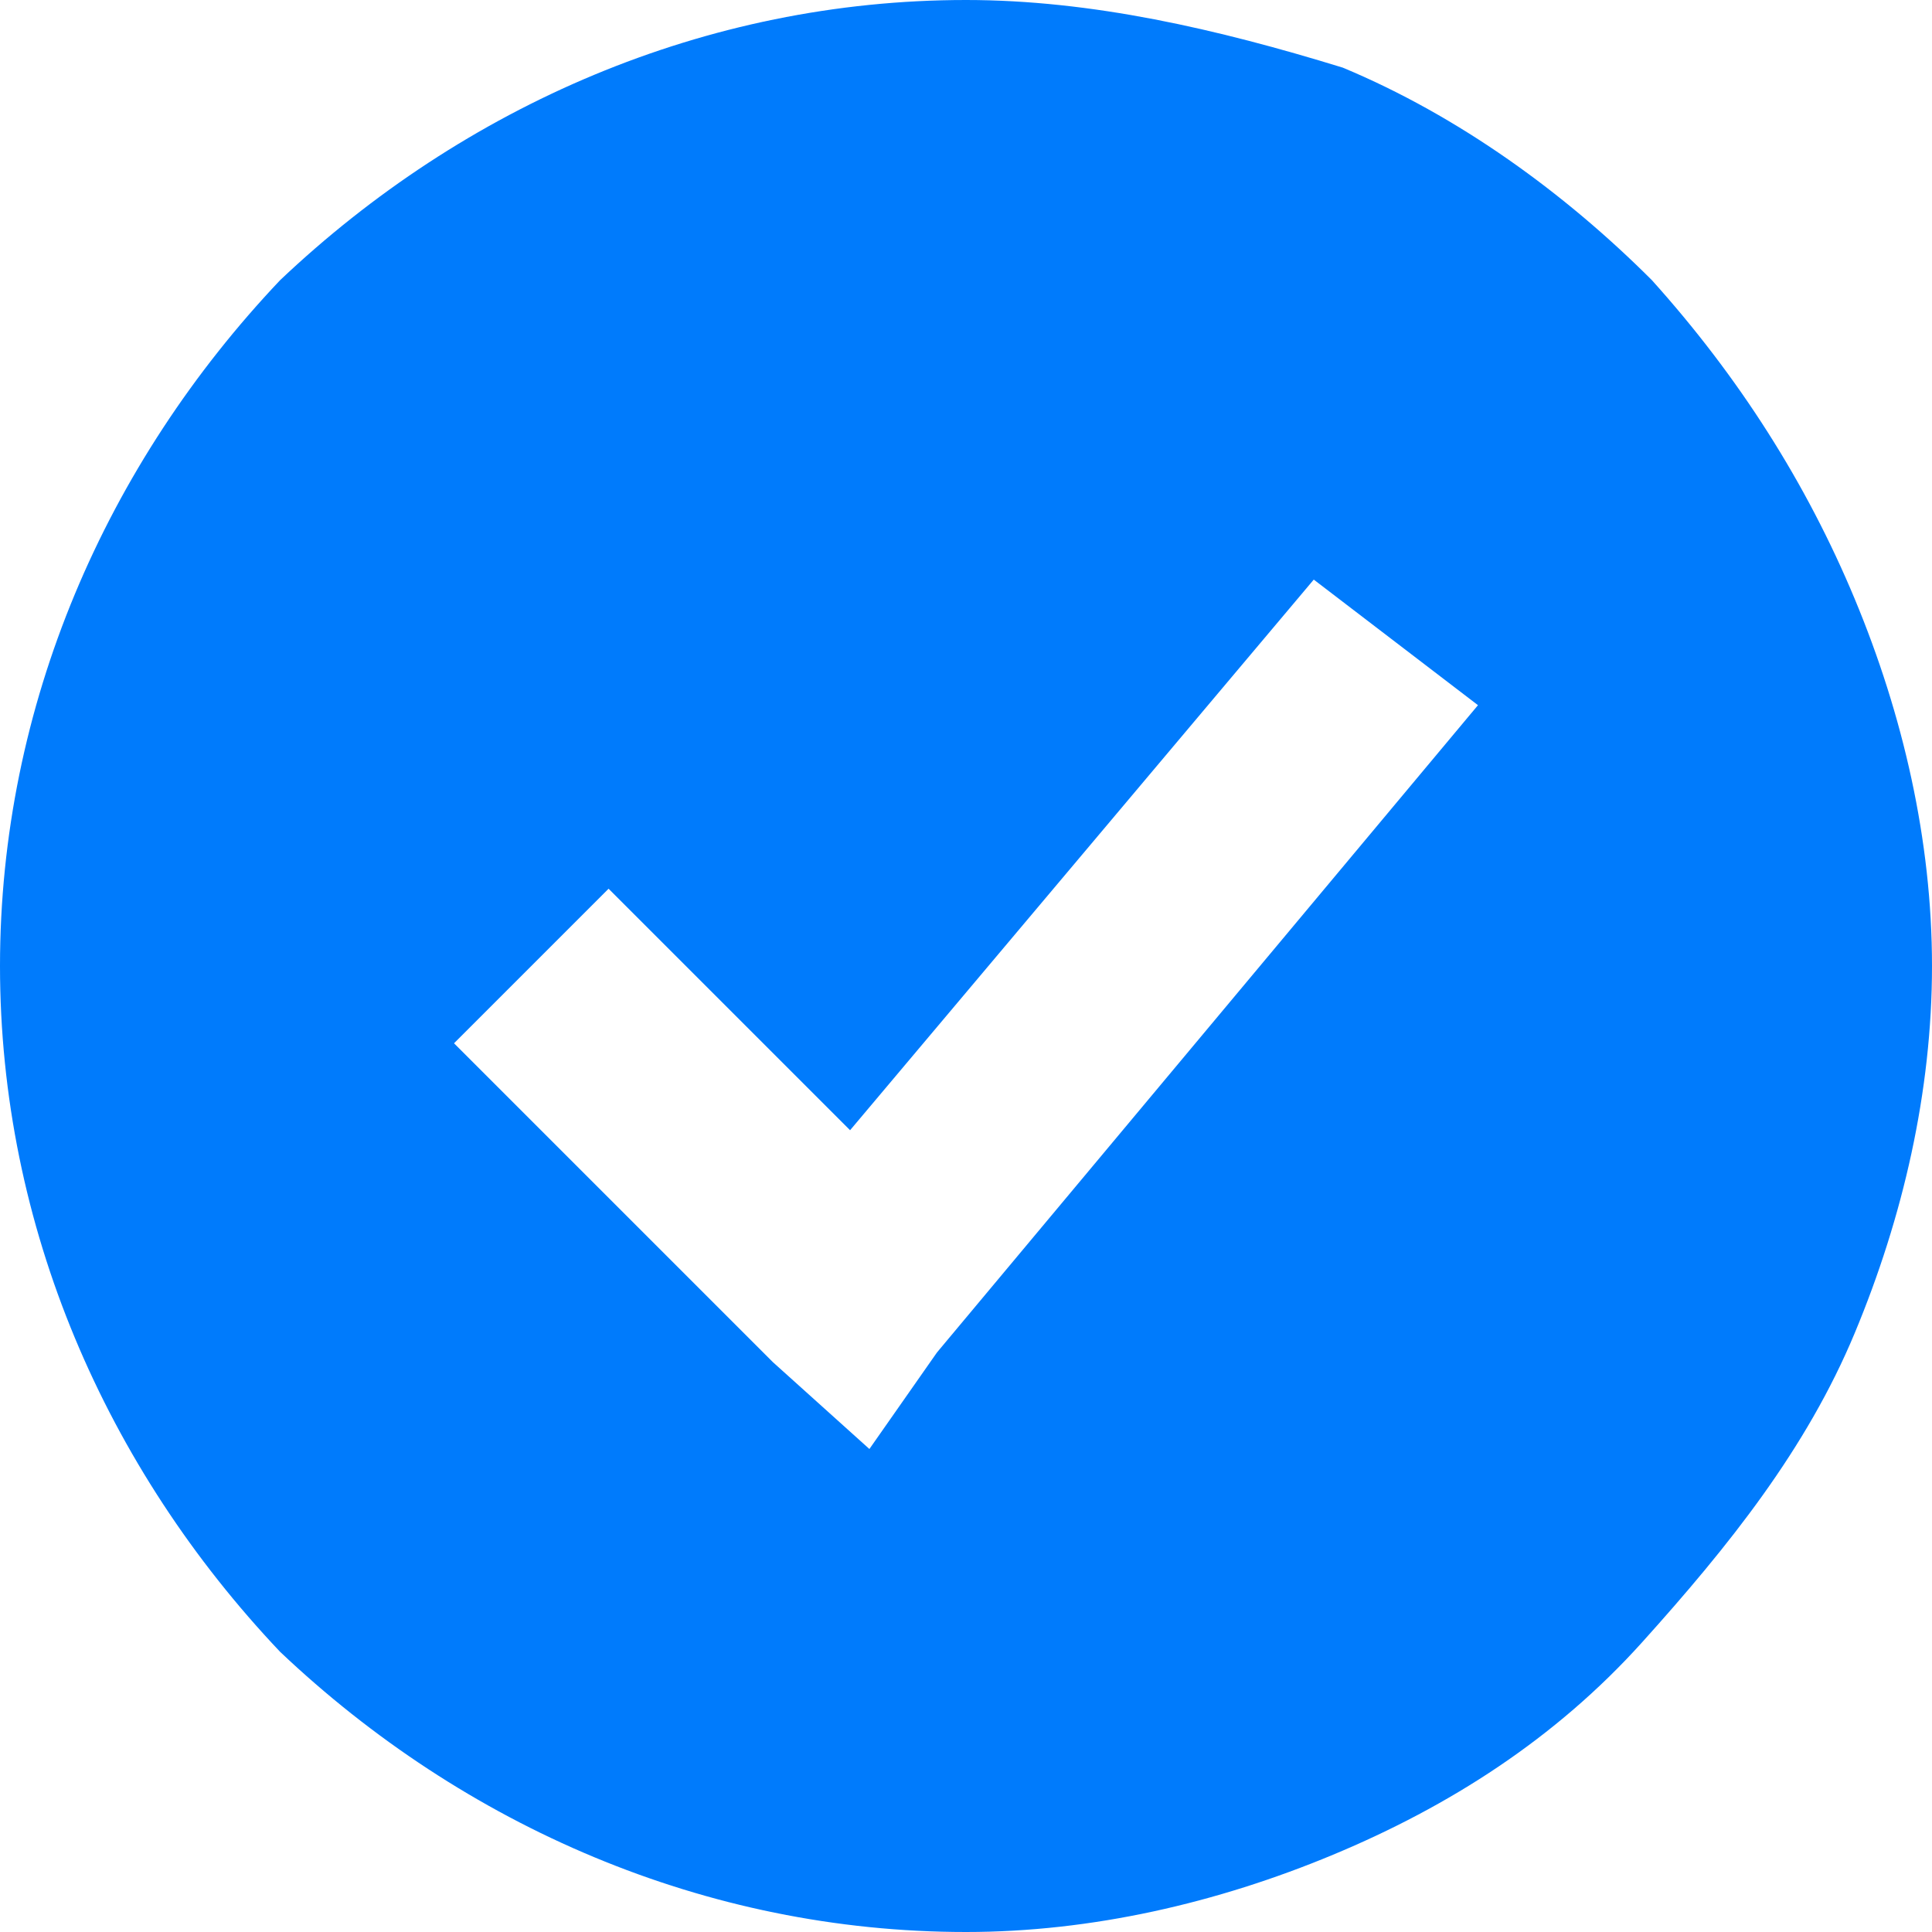 <?xml version="1.0" encoding="UTF-8"?> <svg xmlns="http://www.w3.org/2000/svg" xmlns:xlink="http://www.w3.org/1999/xlink" version="1.1" id="Слой_1" x="0px" y="0px" viewBox="0 0 20 20" style="enable-background:new 0 0 20 20;" xml:space="preserve"> <style type="text/css"> .st0{clip-path:url(#SVGID_00000009551380147816281280000000536909395229185185_);} .st1{fill-rule:evenodd;clip-rule:evenodd;fill:#007BFC;} </style> <g> <defs> <rect id="SVGID_1_" width="20" height="20"></rect> </defs> <clipPath id="SVGID_00000079445561264358354490000014872975834651769519_"> <use xlink:href="#SVGID_1_" style="overflow:visible;"></use> </clipPath> <g style="clip-path:url(#SVGID_00000079445561264358354490000014872975834651769519_);"> <path class="st1" d="M10,20c1.3,0,2.6-0.3,3.8-0.8c1.2-0.5,2.3-1.2,3.2-2.2s1.7-2,2.2-3.2c0.5-1.2,0.8-2.5,0.8-3.8 c0-1.3-0.3-2.6-0.8-3.8C18.7,5,18,3.9,17.1,2.9c-0.9-0.9-2-1.7-3.2-2.2C12.6,0.3,11.3,0,10,0C7.3,0,4.8,1.1,2.9,2.9 C1.1,4.8,0,7.3,0,10c0,2.7,1.1,5.2,2.9,7.1C4.8,18.9,7.3,20,10,20z M9.7,14l5.6-6.7L13.6,6l-4.8,5.7L6.3,9.2l-1.6,1.6l3.3,3.3 L9,15L9.7,14z"></path> </g> </g> </svg> 